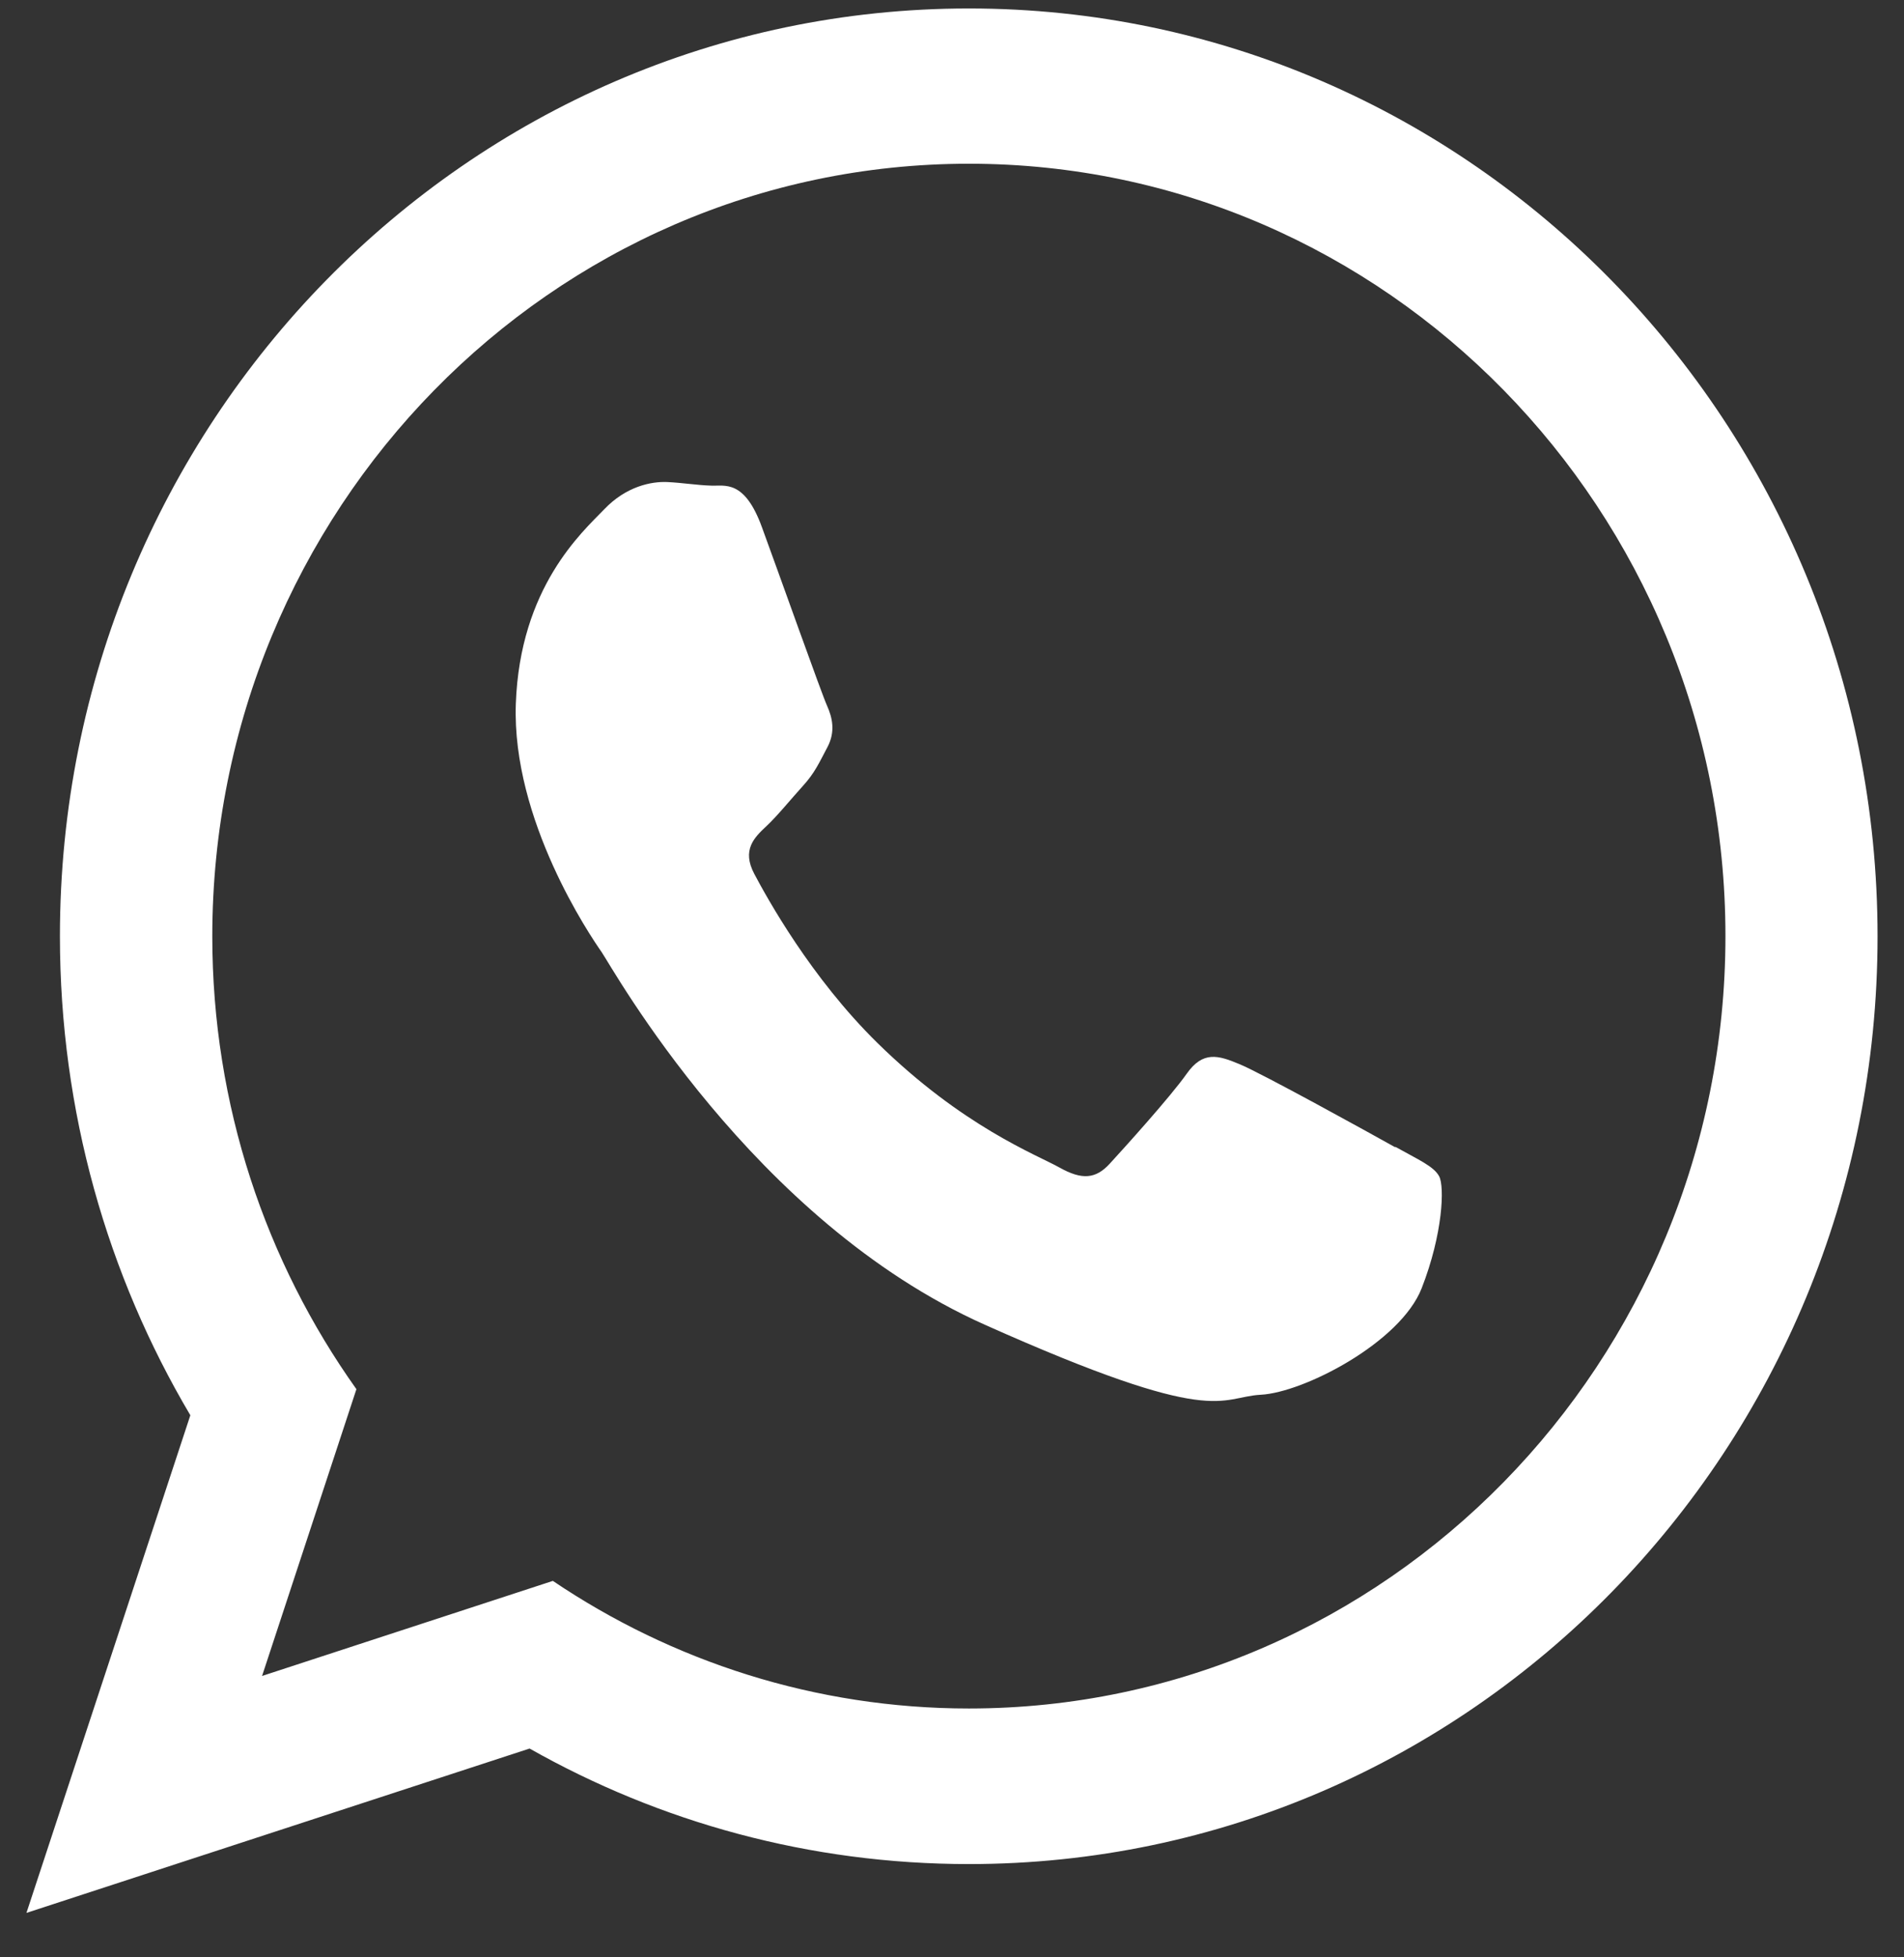 <svg width="36" height="37" viewBox="0 0 36 37" fill="none" xmlns="http://www.w3.org/2000/svg">
<rect x="0" y="0" width="36" height="37" fill="#333333" stroke="none"/>
<path fill-rule="evenodd" clip-rule="evenodd" d="M18.32 0.16C8.831 0.16 1.133 8.011 1.133 17.696C1.133 21.006 2.031 24.107 3.599 26.753L0.5 36.16L10.013 33.053C12.472 34.444 15.305 35.237 18.32 35.237C27.808 35.237 35.5 27.386 35.5 17.702C35.5 8.017 27.808 0.16 18.32 0.16ZM18.32 32.296C15.414 32.296 12.707 31.404 10.453 29.884L4.955 31.681L6.739 26.26C5.027 23.855 4.014 20.895 4.014 17.702C4.014 9.648 10.428 3.095 18.32 3.095C26.21 3.095 32.624 9.642 32.624 17.696C32.624 25.75 26.21 32.296 18.32 32.296ZM26.373 21.683C25.945 21.443 23.829 20.274 23.431 20.114C23.034 19.948 22.744 19.861 22.437 20.298C22.129 20.735 21.249 21.707 20.984 21.996C20.719 22.286 20.459 22.31 20.032 22.07C19.604 21.83 18.205 21.301 16.589 19.714C15.329 18.477 14.504 16.976 14.262 16.52C14.021 16.065 14.262 15.831 14.492 15.616C14.697 15.425 14.95 15.111 15.179 14.859C15.408 14.607 15.486 14.422 15.643 14.127C15.8 13.832 15.739 13.567 15.637 13.339C15.534 13.112 14.739 10.872 14.407 9.968C14.076 9.057 13.702 9.192 13.449 9.18C13.195 9.174 12.9 9.125 12.611 9.112C12.315 9.1 11.839 9.192 11.423 9.629C11.007 10.06 9.832 11.1 9.753 13.303C9.675 15.505 11.164 17.696 11.375 17.997C11.586 18.305 14.226 23.079 18.621 25.042C23.015 27.005 23.04 26.408 23.841 26.365C24.649 26.322 26.476 25.381 26.88 24.353C27.284 23.319 27.314 22.427 27.211 22.236C27.109 22.046 26.819 21.923 26.391 21.683H26.373Z" fill="white"/>
</svg>
